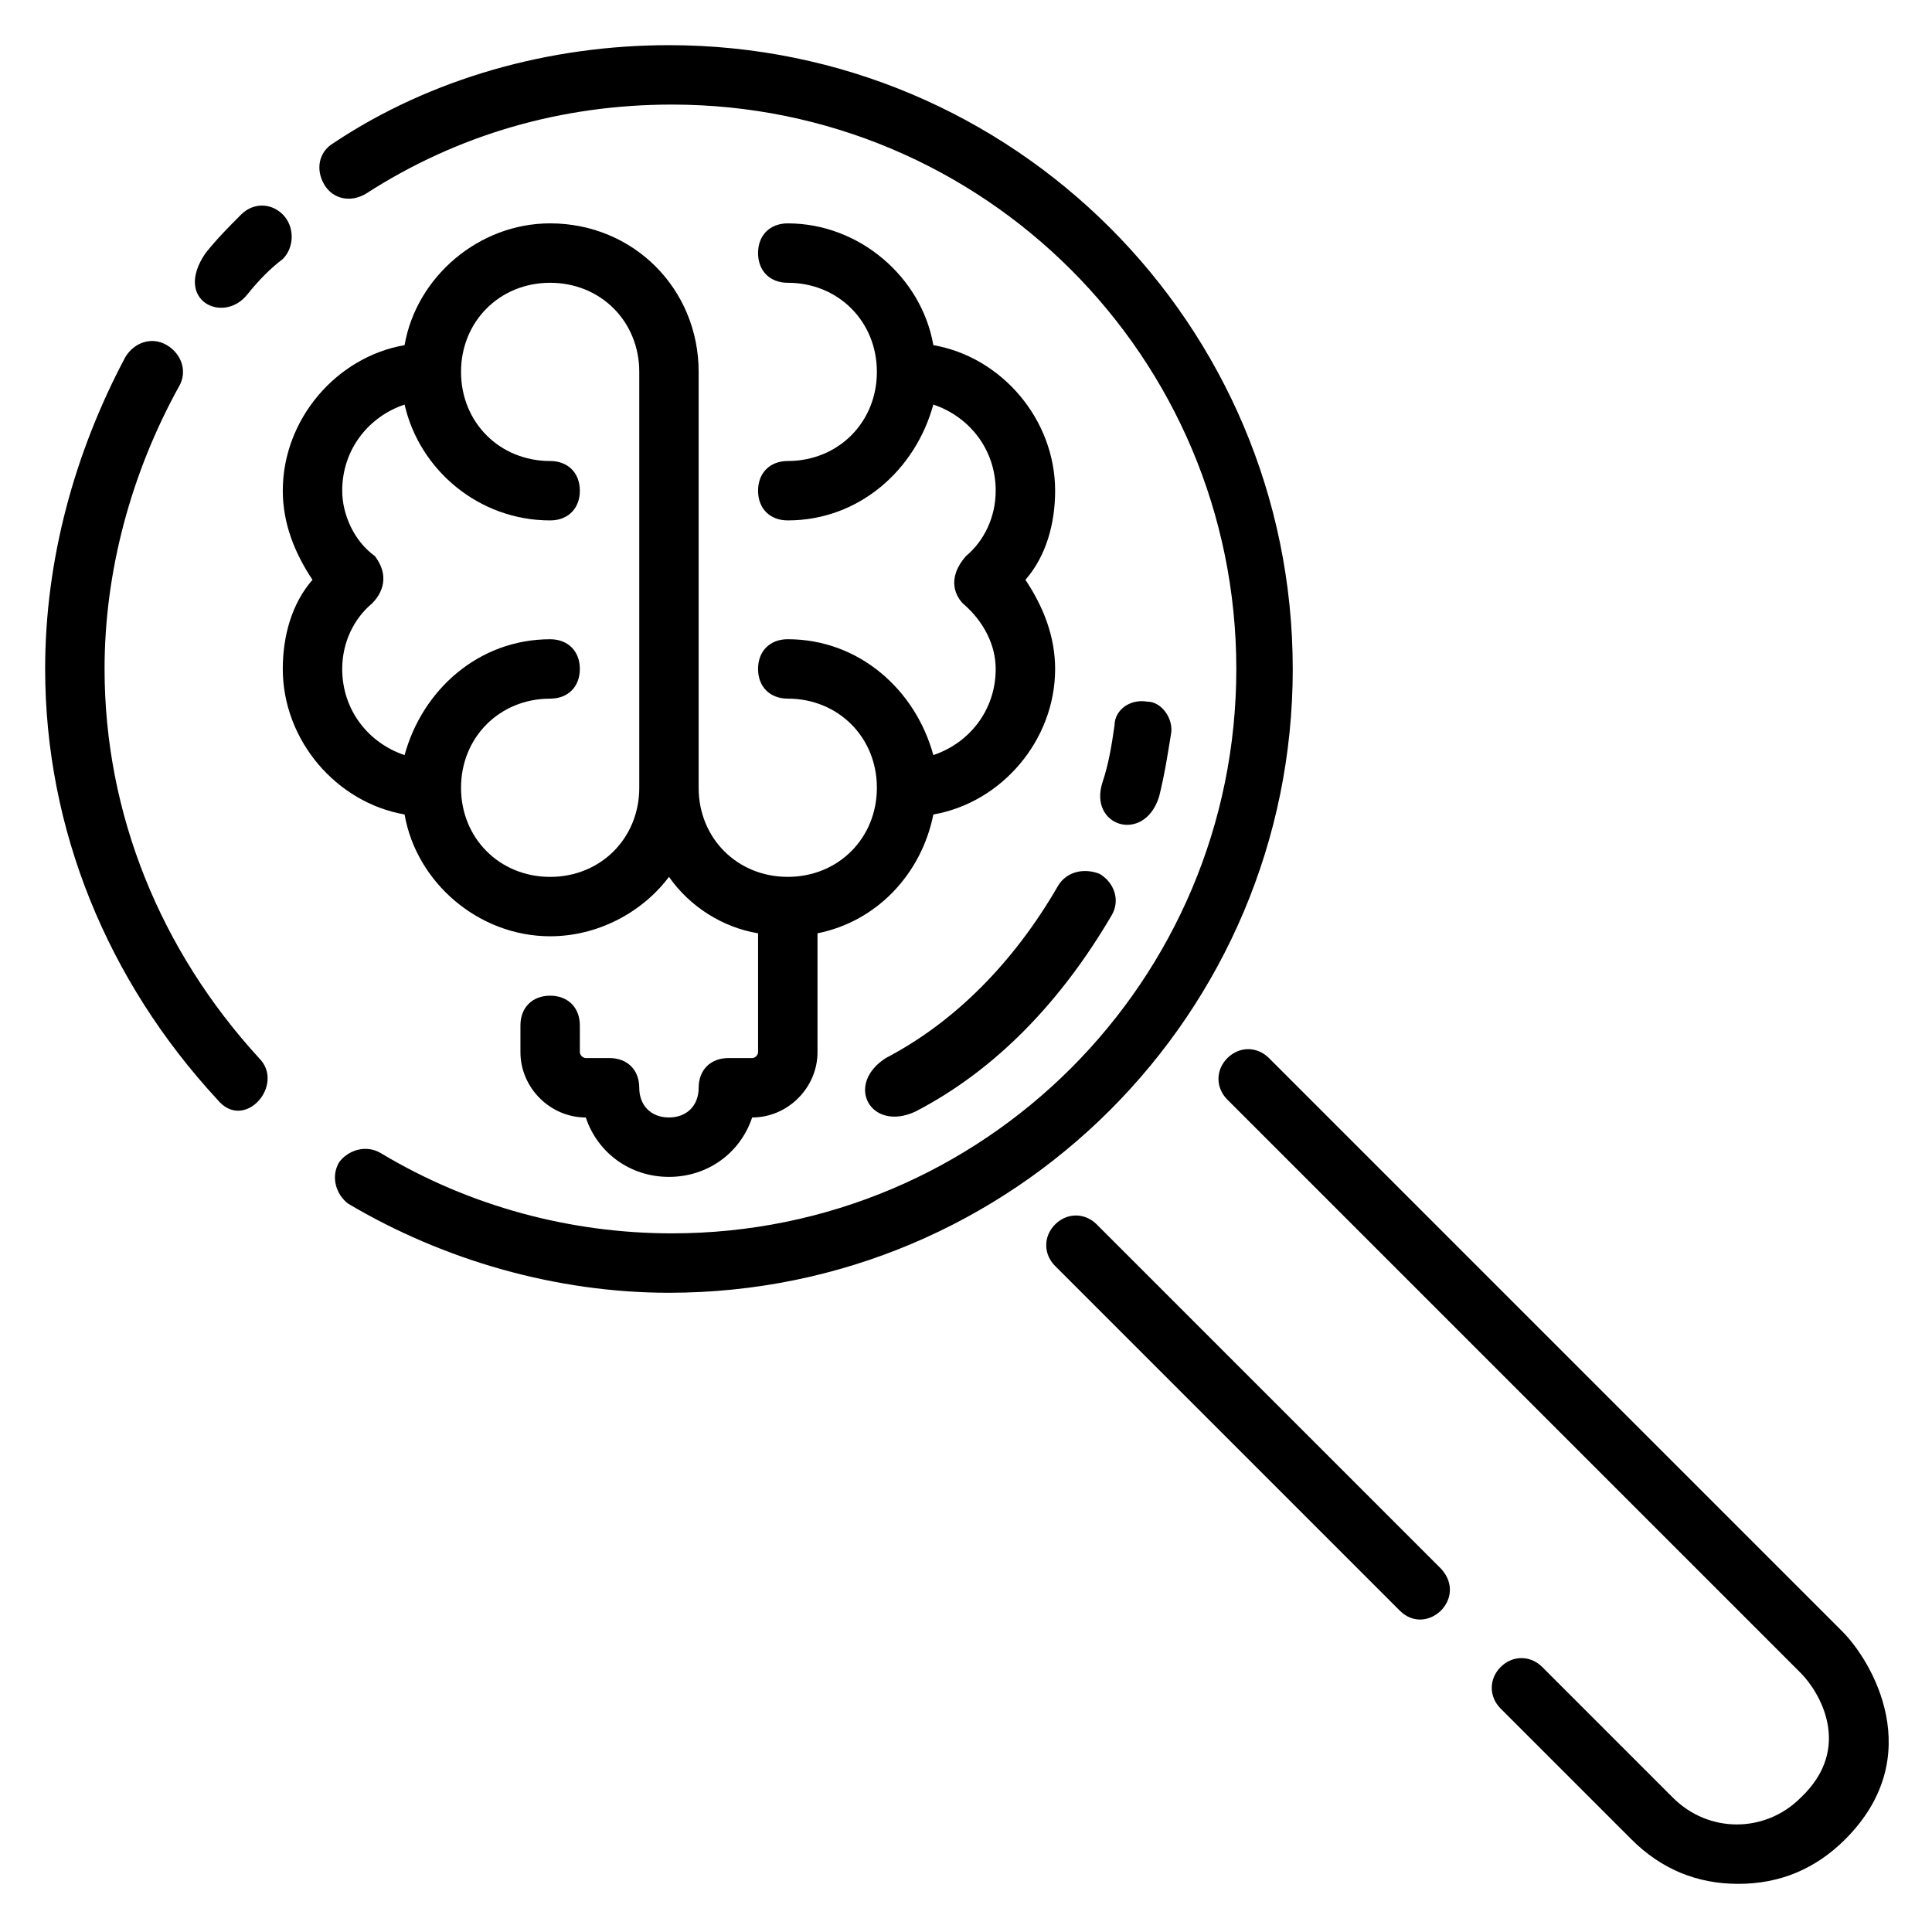 <?xml version="1.0" encoding="UTF-8"?>
<!-- Uploaded to: ICON Repo, www.svgrepo.com, Generator: ICON Repo Mixer Tools -->
<svg fill="#000000" width="800px" height="800px" version="1.1" viewBox="144 144 512 512" xmlns="http://www.w3.org/2000/svg">
 <g>
  <path d="m251.22 359.85c3.148 18.105 19.68 32.273 38.574 32.273 12.594 0 24.402-6.297 31.488-15.742 5.512 7.871 14.168 13.383 23.617 14.957v31.488c0 0.789-0.789 1.574-1.574 1.574h-6.301c-4.723 0-7.871 3.148-7.871 7.871 0 4.723-3.148 7.871-7.871 7.871s-7.871-3.148-7.871-7.871c0-4.723-3.148-7.871-7.871-7.871h-6.297c-0.789 0-1.574-0.789-1.574-1.574l-0.004-7.086c0-4.723-3.148-7.871-7.871-7.871-4.723 0-7.871 3.148-7.871 7.871v7.086c0 9.445 7.871 17.32 17.32 17.32 3.148 9.445 11.809 15.742 22.043 15.742s18.895-6.297 22.043-15.742c9.445 0 17.32-7.871 17.32-17.32v-31.488c15.742-3.148 27.551-15.742 30.699-31.488 18.105-3.148 32.273-19.68 32.273-38.574 0-8.66-3.148-16.531-7.871-23.617 5.512-6.297 7.871-14.957 7.871-23.617 0-18.895-14.168-35.426-32.273-38.574-3.156-18.102-19.688-32.27-38.582-32.27-4.723 0-7.871 3.148-7.871 7.871 0 4.723 3.148 7.871 7.871 7.871 13.383 0 23.617 10.234 23.617 23.617 0 13.383-10.234 23.617-23.617 23.617-4.723 0-7.871 3.148-7.871 7.871s3.148 7.871 7.871 7.871c18.895 0 33.852-13.383 38.574-30.699 9.445 3.148 16.531 11.809 16.531 22.828 0 7.086-3.148 13.383-7.871 17.32-5.512 6.297-2.363 11.02-0.789 12.594 5.512 4.723 8.66 11.02 8.66 17.32 0 11.02-7.086 19.68-16.531 22.828-4.723-17.32-19.68-30.703-38.574-30.703-4.723 0-7.871 3.148-7.871 7.871s3.148 7.871 7.871 7.871c13.383 0 23.617 10.234 23.617 23.617s-10.234 23.617-23.617 23.617-23.617-10.234-23.617-23.617v-110.21c0-22.043-17.32-39.359-39.359-39.359-18.895 0-35.426 14.168-38.574 32.273-18.102 3.148-32.273 19.68-32.273 38.574 0 8.66 3.148 16.531 7.871 23.617-5.512 6.297-7.871 14.957-7.871 23.617 0 18.891 14.172 35.422 32.277 38.57zm-7.875-68.488c-5.508-3.934-8.656-11.02-8.656-17.316 0-11.02 7.086-19.68 16.531-22.828 3.938 17.32 19.68 30.699 38.574 30.699 4.723 0 7.871-3.148 7.871-7.871s-3.148-7.871-7.871-7.871c-13.383 0-23.617-10.234-23.617-23.617 0-13.383 10.234-23.617 23.617-23.617 13.383 0 23.617 10.234 23.617 23.617v110.21c0 13.383-10.234 23.617-23.617 23.617-13.383 0-23.617-10.234-23.617-23.617s10.234-23.617 23.617-23.617c4.723 0 7.871-3.148 7.871-7.871s-3.148-7.871-7.871-7.871c-18.895 0-33.852 13.383-38.574 30.699-9.449-3.148-16.531-11.805-16.531-22.828 0-7.086 3.148-13.383 7.871-17.32 1.574-1.57 5.512-6.293 0.785-12.594z"/>
  <path d="m171.71 321.28c0-25.977 7.086-51.957 19.68-74.785 2.363-3.938 0.789-8.66-3.148-11.02s-8.66-0.785-11.023 3.148c-13.383 25.191-21.254 53.531-21.254 82.656 0 42.508 16.531 82.656 45.656 114.14 7.086 8.66 18.105-3.938 11.02-11.02-25.973-28.34-40.93-64.551-40.93-103.12z"/>
  <path d="m486.59 321.28c0-91.316-73.996-165.31-165.31-165.31-31.488 0-62.977 8.66-88.953 25.977-3.938 2.363-4.723 7.086-2.363 11.02 2.363 3.938 7.086 4.723 11.02 2.363 24.402-15.742 51.957-23.617 81.082-23.617 82.656 0 149.57 66.914 149.57 149.57s-66.914 149.57-149.57 149.57c-26.766 0-53.531-7.086-77.145-21.254-3.938-2.363-8.66-0.789-11.02 2.363-2.363 3.938-0.789 8.66 2.363 11.02 25.191 14.957 55.105 23.617 85.02 23.617 91.312-0.004 165.31-74 165.31-165.32z"/>
  <path d="m218.94 200.84c-3.148-3.148-7.871-3.148-11.02 0-3.148 3.148-6.297 6.297-9.445 10.234-8.66 12.594 4.723 18.891 11.02 11.02 3.148-3.934 6.297-7.082 9.445-9.445 3.148-3.148 3.148-8.66 0-11.809z"/>
  <path d="m434.64 468.48c-3.148-3.148-7.871-3.148-11.02 0-3.148 3.148-3.148 7.871 0 11.02l91.316 91.316c7.086 7.086 18.105-3.148 11.02-11.02z"/>
  <path d="m632.22 576.33-151.93-151.93c-3.148-3.148-7.871-3.148-11.02 0-3.148 3.148-3.148 7.871 0 11.02l151.93 151.93c4.723 4.723 14.168 19.68 0 33.062-9.445 9.445-24.402 9.445-33.852 0l-34.637-34.637c-3.148-3.148-7.871-3.148-11.02 0-3.148 3.148-3.148 7.871 0 11.02l34.637 34.637c7.871 7.871 17.32 11.809 28.34 11.809s20.469-3.938 28.34-11.809c22.039-22.039 7.082-47.23-0.789-55.102z"/>
  <path d="m424.4 378.74c-11.809 20.469-27.551 36.211-45.656 45.656-11.02 7.086-3.938 19.68 7.871 14.168 21.254-11.02 38.574-29.125 51.957-51.957 2.363-3.938 0.789-8.66-3.148-11.02-3.938-1.57-8.664-0.781-11.023 3.152z"/>
  <path d="m451.17 355.13c1.574-6.297 2.363-11.809 3.148-16.531 0.789-3.938-2.363-8.66-6.297-8.66-4.727-0.789-8.66 2.363-8.66 6.297-0.789 5.512-1.574 10.234-3.148 14.957-3.938 11.809 11.02 16.531 14.957 3.938z"/>
 </g>
</svg>